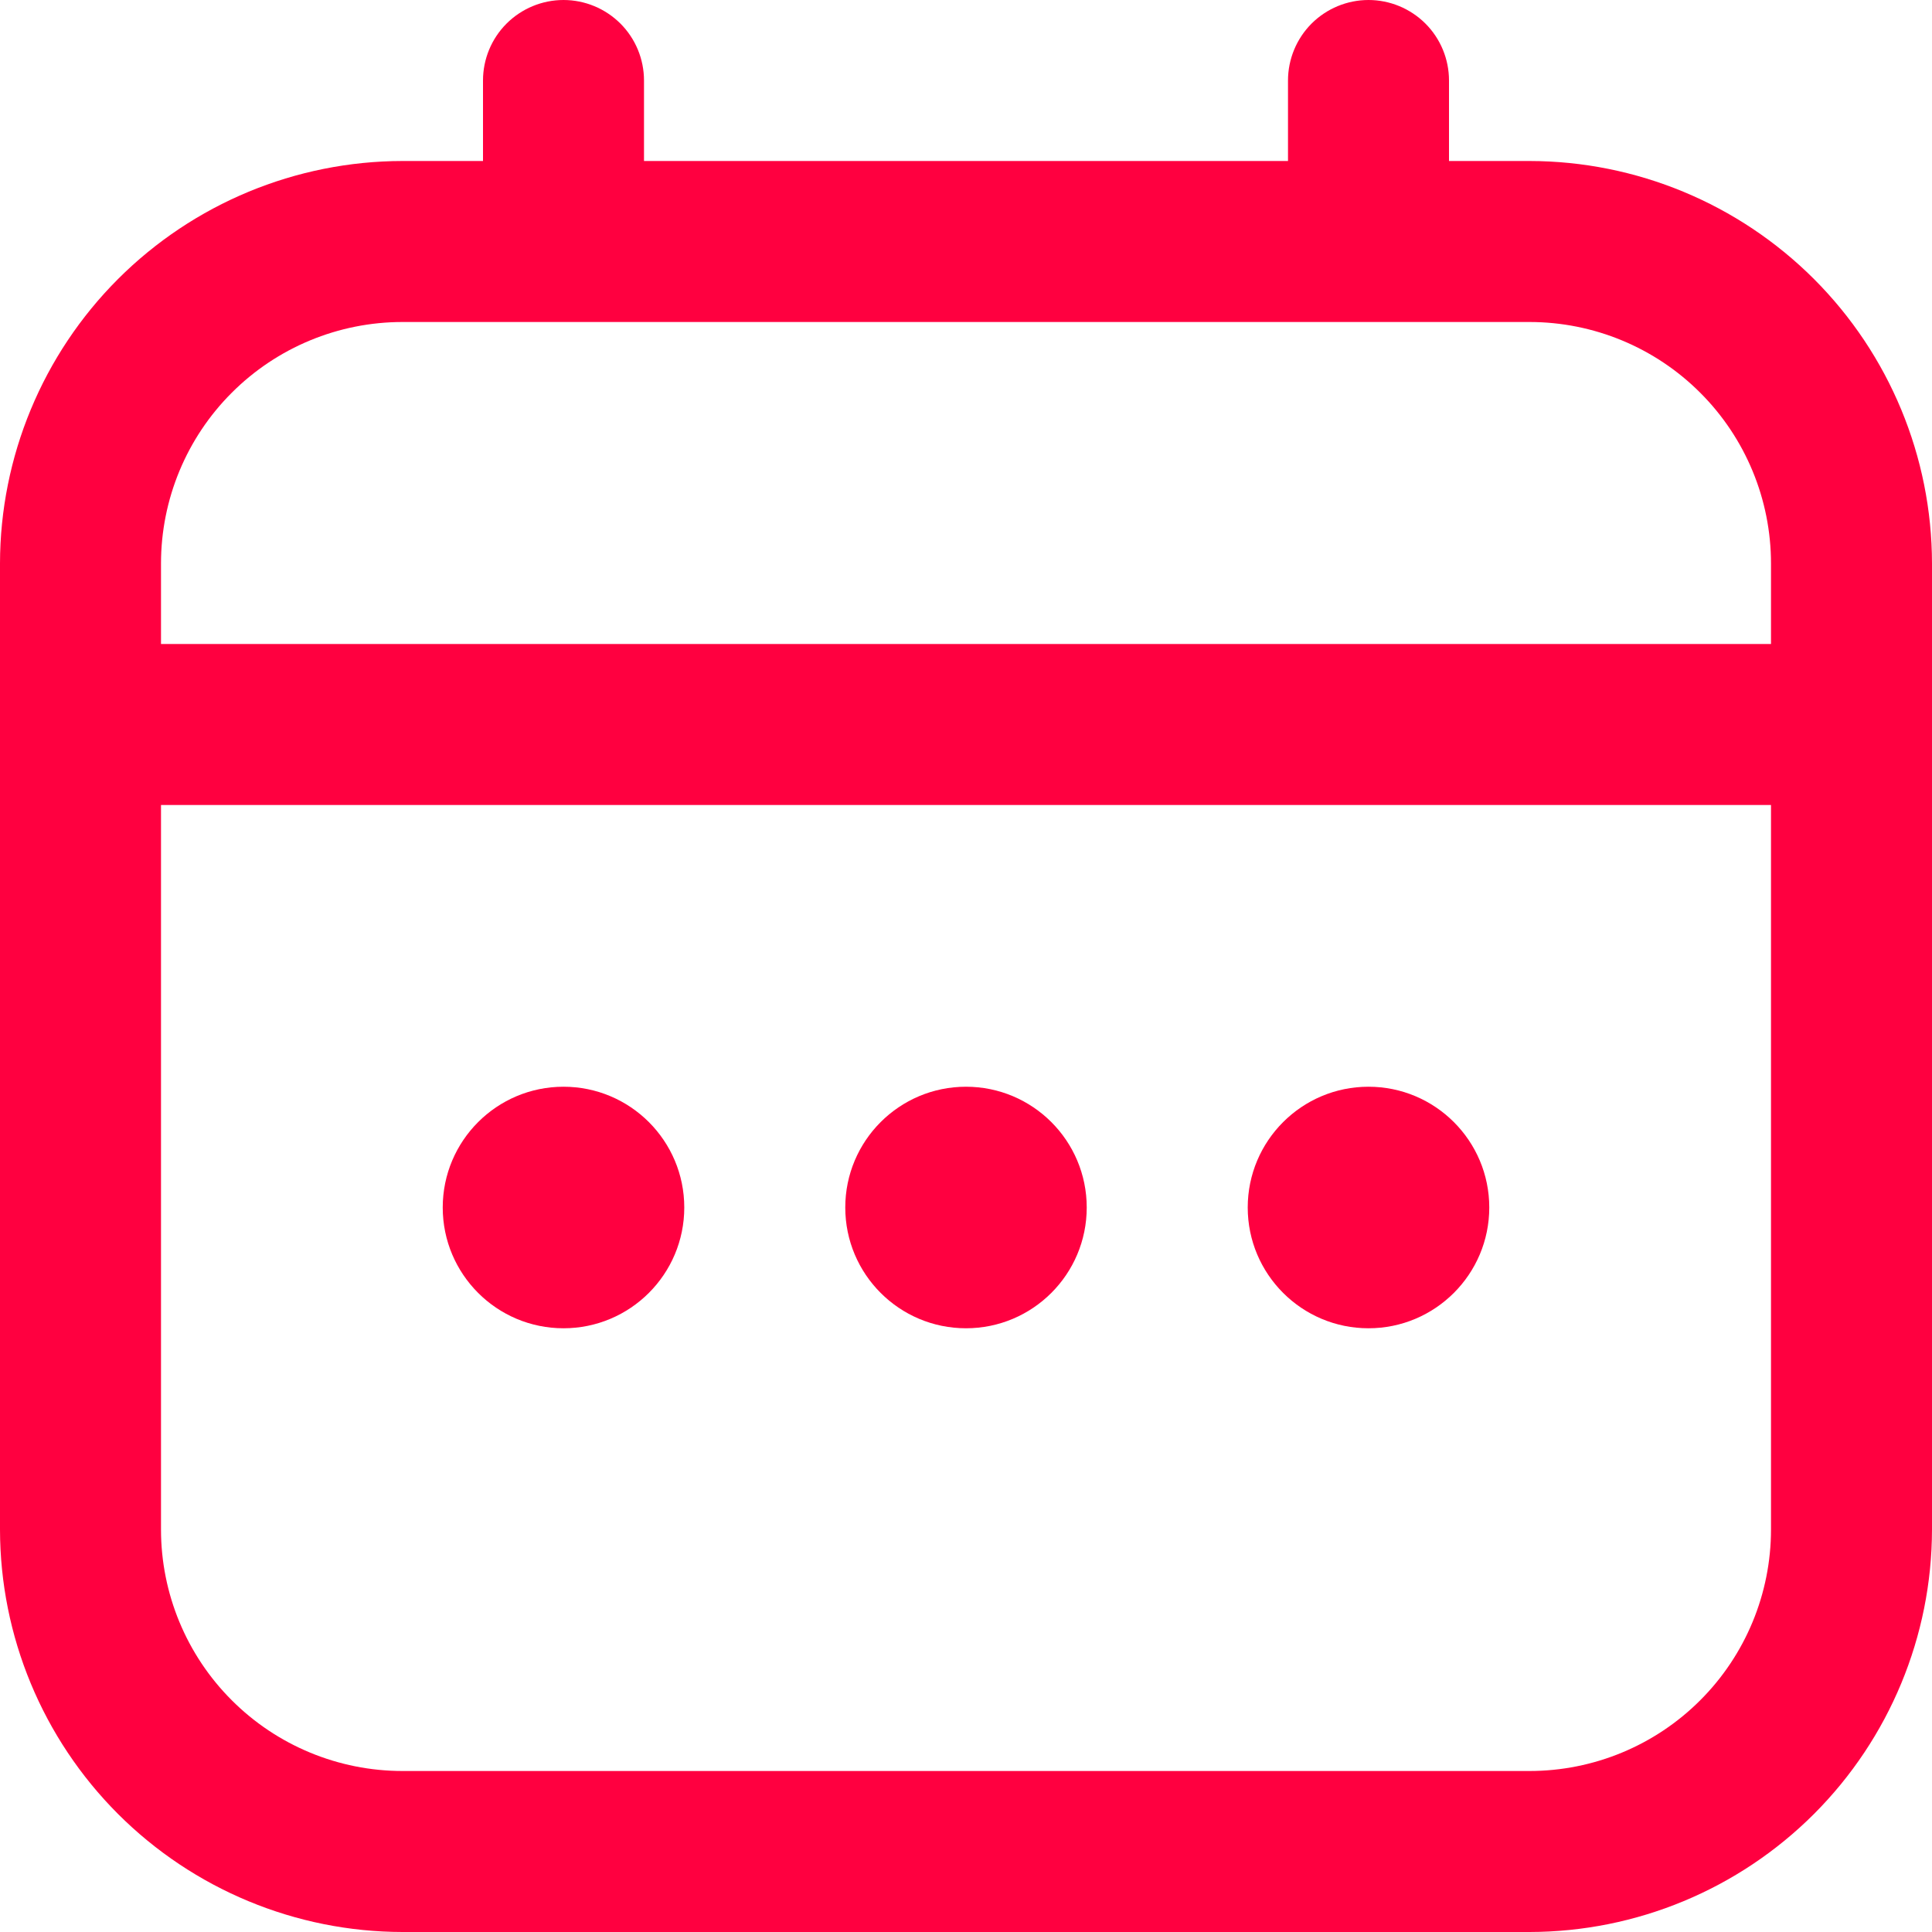 <svg width="45" height="45" viewBox="0 0 45 45" fill="none" xmlns="http://www.w3.org/2000/svg">
<g id="&#208;&#161;&#208;&#190;&#208;&#177;&#209;&#139;&#209;&#130;&#208;&#184;&#209;&#143;">
<path id="Vector" d="M35.625 3.75H33.75V1.875C33.75 1.378 33.553 0.901 33.201 0.549C32.849 0.198 32.372 0 31.875 0C31.378 0 30.901 0.198 30.549 0.549C30.198 0.901 30 1.378 30 1.875V3.75H15V1.875C15 1.378 14.803 0.901 14.451 0.549C14.099 0.198 13.622 0 13.125 0C12.628 0 12.151 0.198 11.799 0.549C11.447 0.901 11.25 1.378 11.25 1.875V3.75H9.375C6.89 3.753 4.507 4.742 2.749 6.499C0.992 8.257 0.003 10.639 0 13.125L0 35.625C0.003 38.111 0.992 40.493 2.749 42.251C4.507 44.008 6.89 44.997 9.375 45H35.625C38.111 44.997 40.493 44.008 42.251 42.251C44.008 40.493 44.997 38.111 45 35.625V13.125C44.997 10.639 44.008 8.257 42.251 6.499C40.493 4.742 38.111 3.753 35.625 3.75ZM3.75 13.125C3.75 11.633 4.343 10.202 5.398 9.148C6.452 8.093 7.883 7.5 9.375 7.5H35.625C37.117 7.5 38.548 8.093 39.602 9.148C40.657 10.202 41.25 11.633 41.25 13.125V15H3.75V13.125ZM35.625 41.25H9.375C7.883 41.25 6.452 40.657 5.398 39.602C4.343 38.548 3.75 37.117 3.75 35.625V18.75H41.25V35.625C41.25 37.117 40.657 38.548 39.602 39.602C38.548 40.657 37.117 41.25 35.625 41.25Z" fill="#FF0040"/>
<path id="Vector_2" d="M22.5 30.938C24.053 30.938 25.312 29.678 25.312 28.125C25.312 26.572 24.053 25.312 22.5 25.312C20.947 25.312 19.688 26.572 19.688 28.125C19.688 29.678 20.947 30.938 22.5 30.938Z" fill="#FF0040"/>
<path id="Vector_3" d="M13.125 30.938C14.678 30.938 15.938 29.678 15.938 28.125C15.938 26.572 14.678 25.312 13.125 25.312C11.572 25.312 10.312 26.572 10.312 28.125C10.312 29.678 11.572 30.938 13.125 30.938Z" fill="#FF0040"/>
<path id="Vector_4" d="M31.875 30.938C33.428 30.938 34.688 29.678 34.688 28.125C34.688 26.572 33.428 25.312 31.875 25.312C30.322 25.312 29.062 26.572 29.062 28.125C29.062 29.678 30.322 30.938 31.875 30.938Z" fill="#FF0040"/>
</g>
</svg>
